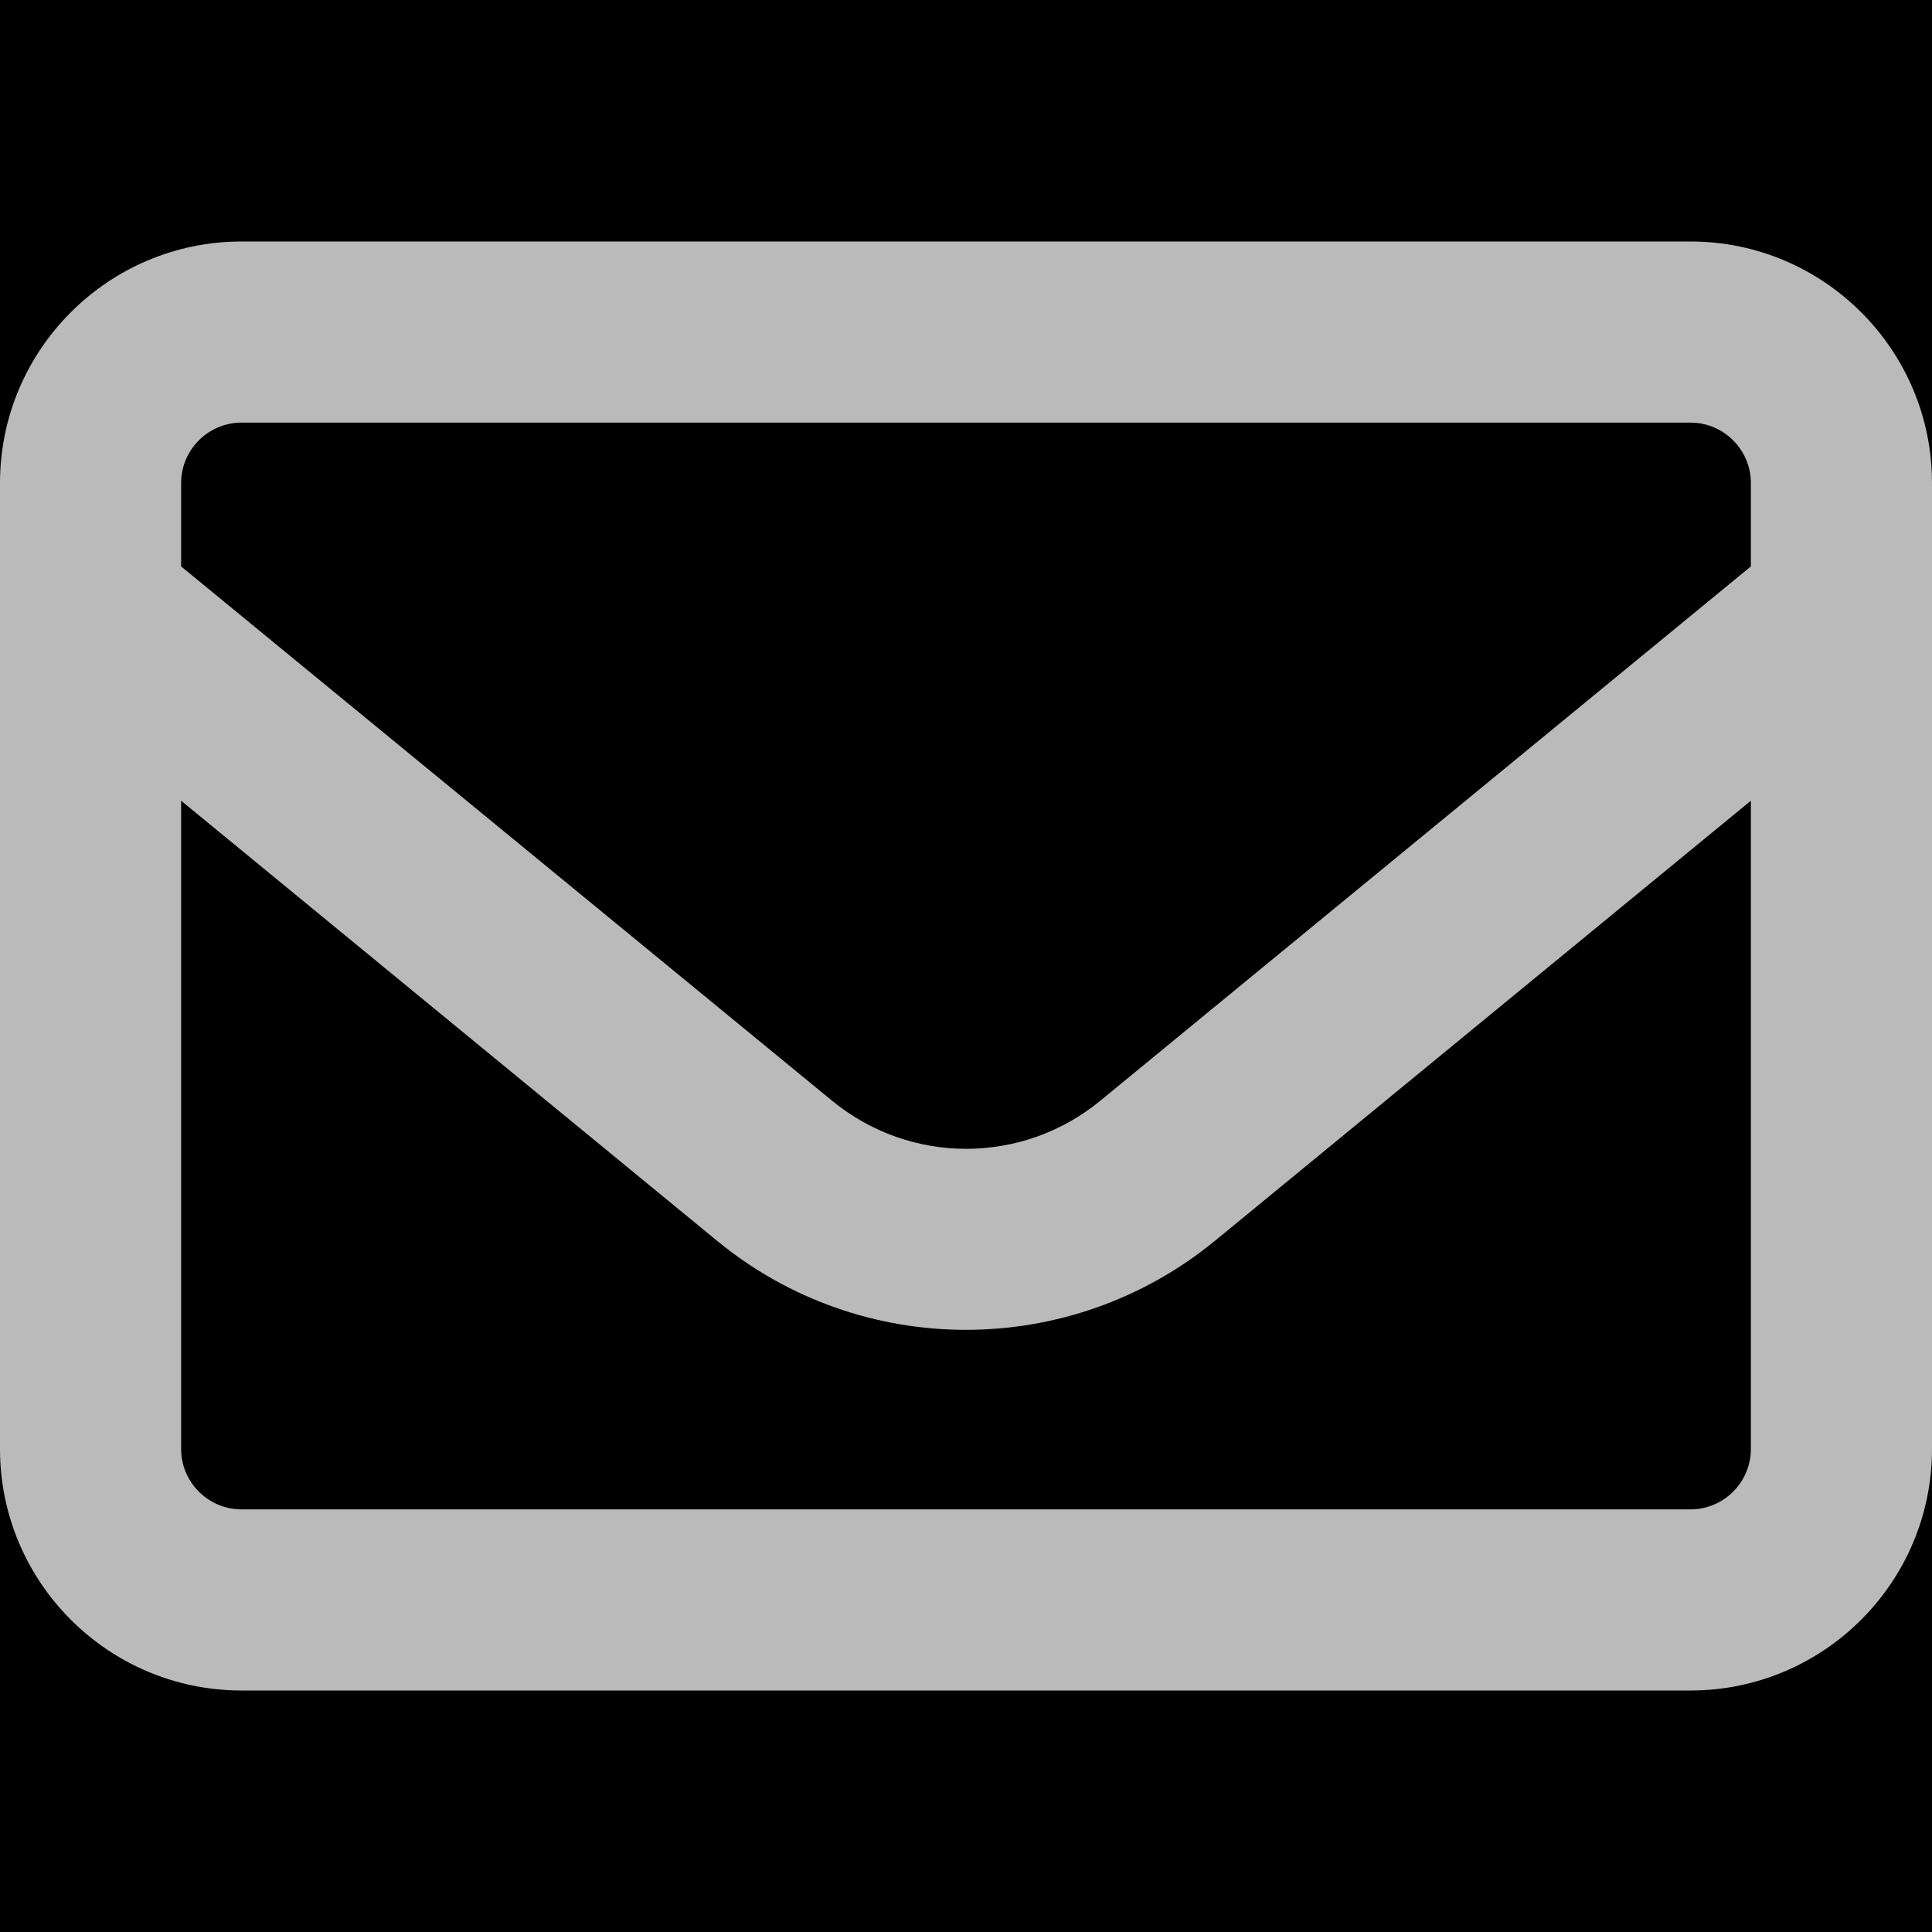 <svg width="40" height="40" viewBox="0 0 40 40" fill="none" xmlns="http://www.w3.org/2000/svg">
<rect width="40" height="40" fill="black"/>
<path d="M5 8.75C4.312 8.75 3.75 9.312 3.75 10V11.727L17.227 22.789C18.844 24.117 21.164 24.117 22.781 22.789L36.25 11.727V10C36.25 9.312 35.688 8.75 35 8.75H5ZM3.75 16.578V30C3.75 30.688 4.312 31.25 5 31.25H35C35.688 31.25 36.25 30.688 36.25 30V16.578L25.156 25.688C22.156 28.148 17.836 28.148 14.844 25.688L3.75 16.578ZM0 10C0 7.242 2.242 5 5 5H35C37.758 5 40 7.242 40 10V30C40 32.758 37.758 35 35 35H5C2.242 35 0 32.758 0 30V10Z" fill="#BABABA"/>
</svg>
